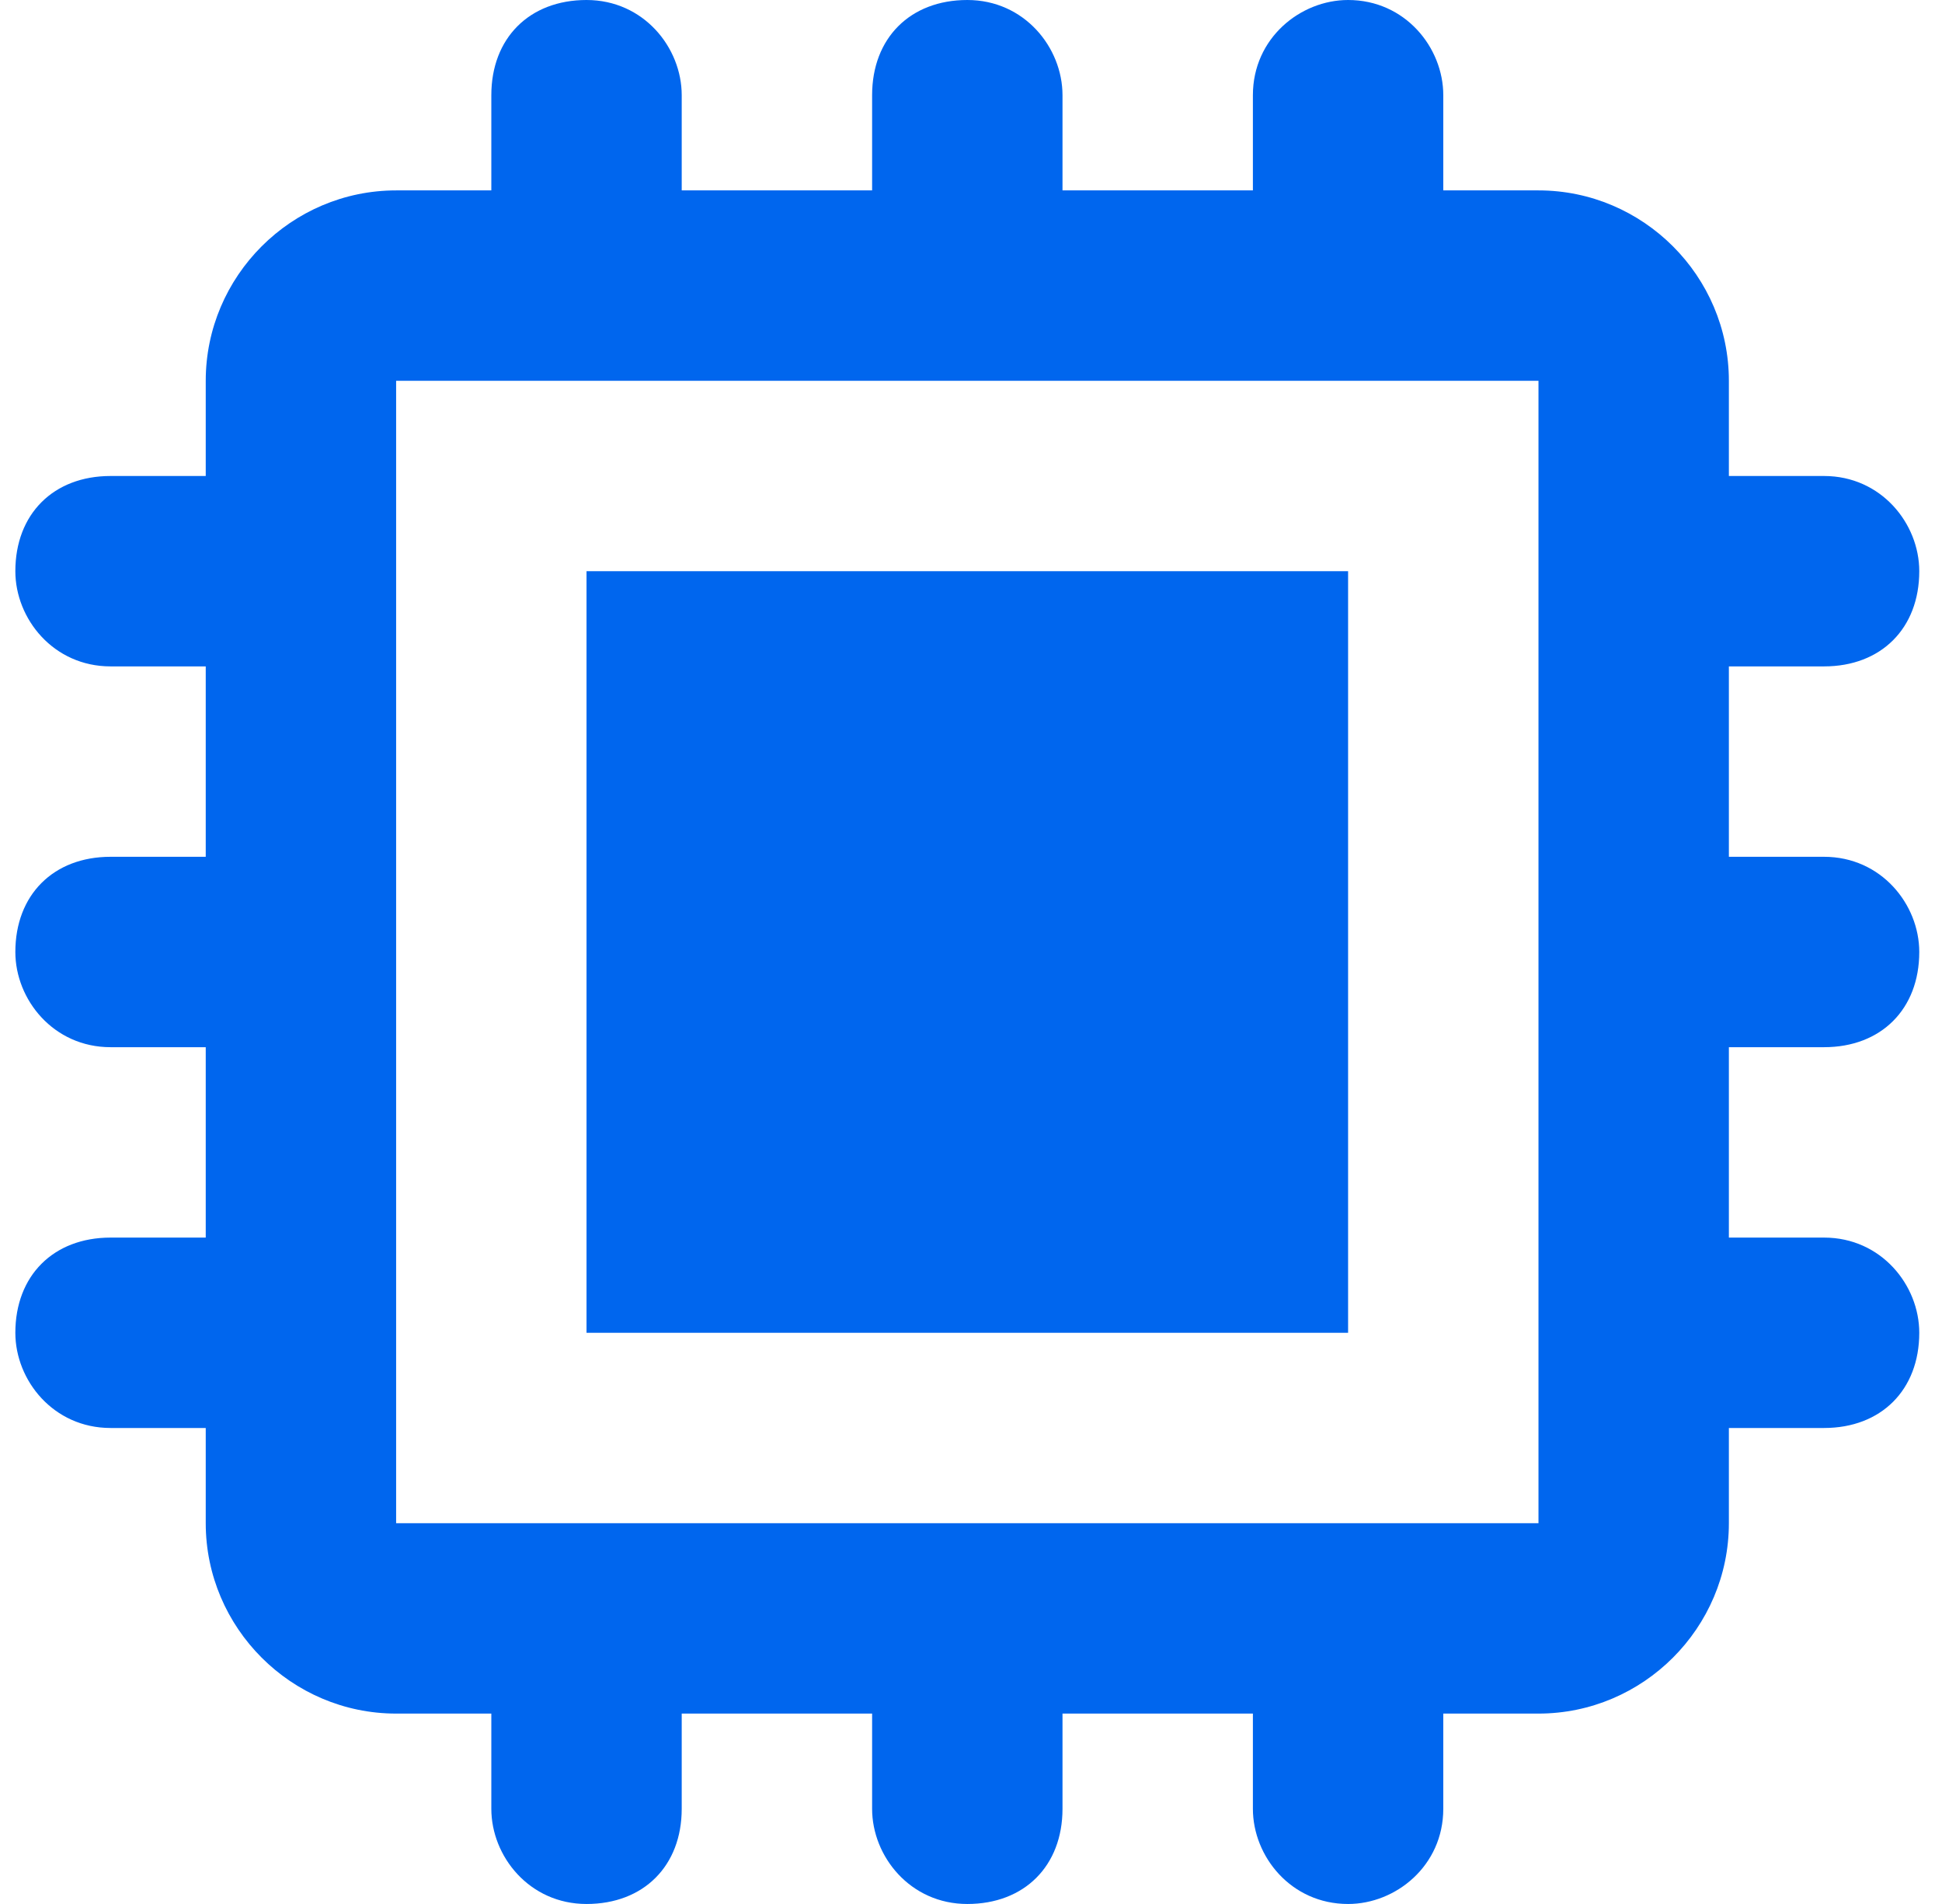 <svg width="51" height="50" viewBox="0 0 51 50" fill="none" xmlns="http://www.w3.org/2000/svg">
<g clip-path="url(#clip0_311_465)">
<path d="M35.403 15H15.403V35H35.403V15Z" fill="#0066EE"/>
<path d="M47.903 27.5C49.403 27.5 50.403 26.5 50.403 25C50.403 23.75 49.403 22.5 47.903 22.5H45.403V17.5H47.903C49.403 17.5 50.403 16.5 50.403 15C50.403 13.75 49.403 12.5 47.903 12.5H45.403V10C45.403 7.25 43.153 5 40.403 5H37.903V2.5C37.903 1.25 36.903 0 35.403 0C34.153 0 32.903 1 32.903 2.5V5H27.903V2.5C27.903 1.25 26.903 0 25.403 0C23.903 0 22.903 1 22.903 2.5V5H17.903V2.5C17.903 1.25 16.903 0 15.403 0C13.903 0 12.903 1 12.903 2.5V5H10.403C7.653 5 5.403 7.25 5.403 10V12.5H2.903C1.403 12.5 0.403 13.5 0.403 15C0.403 16.25 1.403 17.5 2.903 17.5H5.403V22.5H2.903C1.403 22.5 0.403 23.5 0.403 25C0.403 26.25 1.403 27.5 2.903 27.5H5.403V32.5H2.903C1.403 32.5 0.403 33.5 0.403 35C0.403 36.25 1.403 37.5 2.903 37.5H5.403V40C5.403 42.75 7.653 45 10.403 45H12.903V47.5C12.903 48.75 13.903 50 15.403 50C16.903 50 17.903 49 17.903 47.5V45H22.903V47.5C22.903 48.75 23.903 50 25.403 50C26.903 50 27.903 49 27.903 47.5V45H32.903V47.5C32.903 48.75 33.903 50 35.403 50C36.653 50 37.903 49 37.903 47.5V45H40.403C43.153 45 45.403 42.75 45.403 40V37.5H47.903C49.403 37.5 50.403 36.5 50.403 35C50.403 33.75 49.403 32.5 47.903 32.5H45.403V27.5H47.903ZM40.403 40H10.403V10H40.403V40Z" fill="#0066EE"/>
</g>
<defs>
<clipPath id="clip0_311_465">
<rect width="50" height="50" fill="white" transform="translate(0.403)"/>
</clipPath>
</defs>
</svg>
